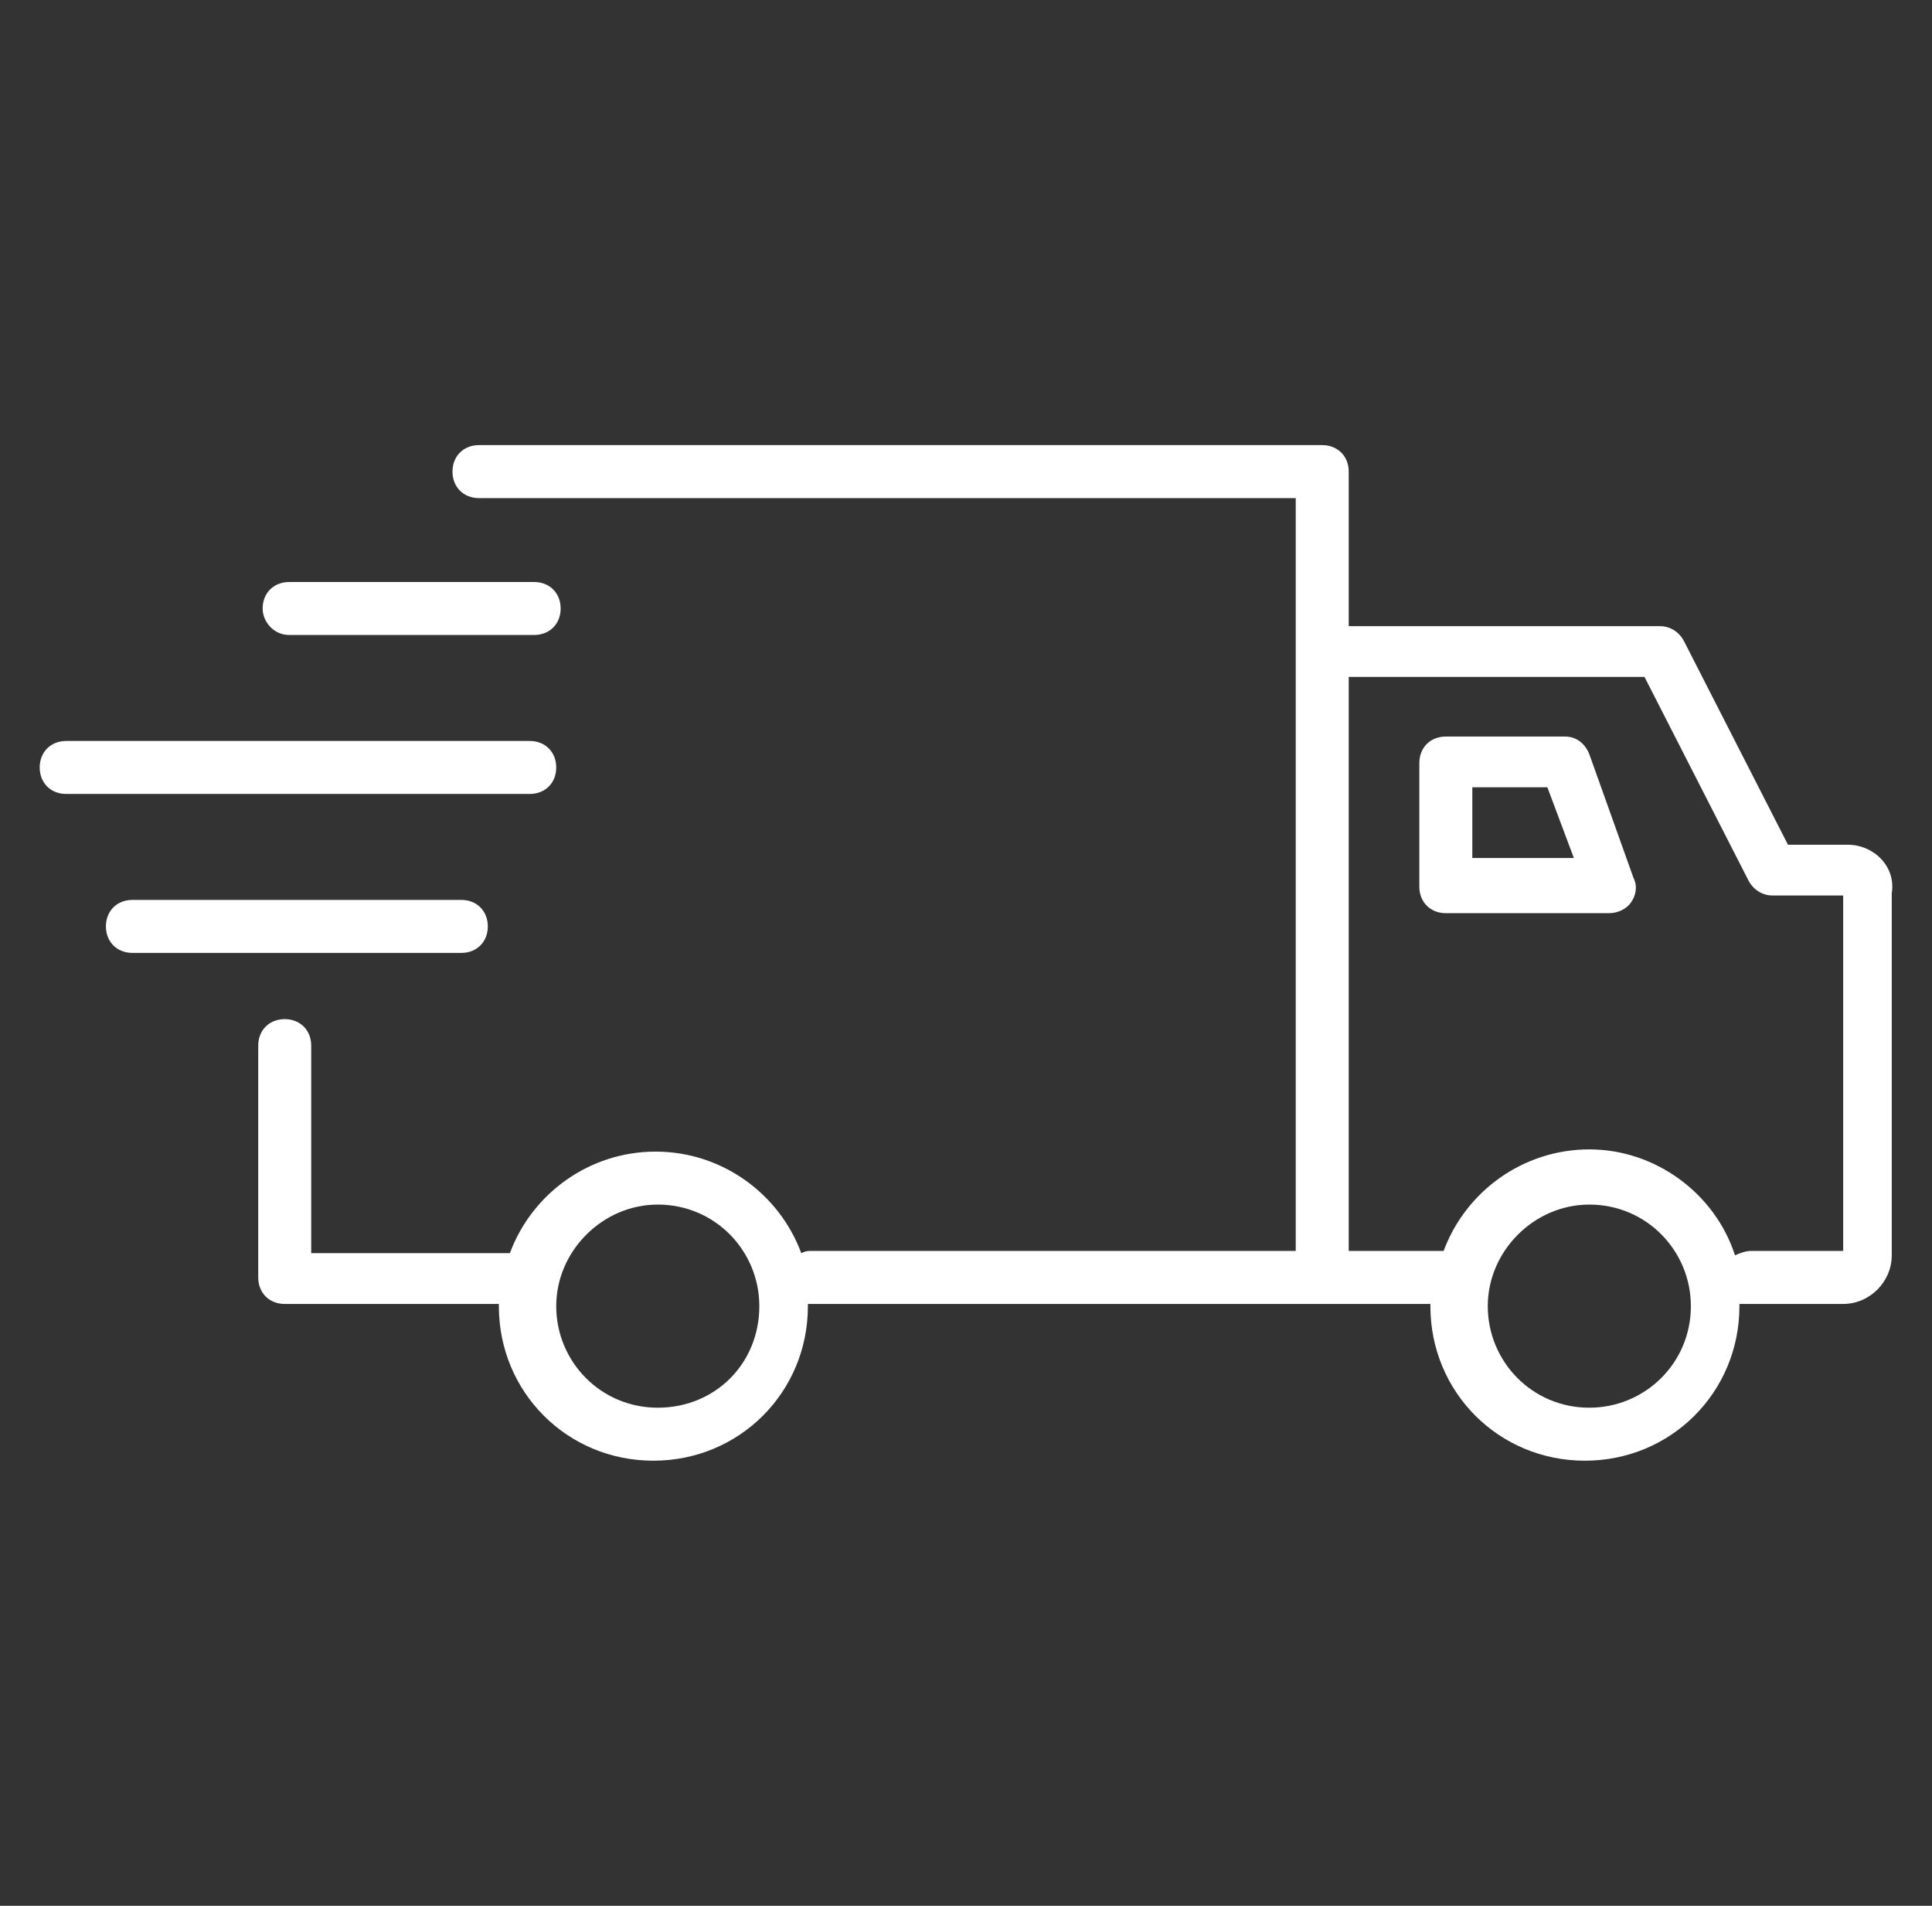 <svg width="73" height="72" viewBox="0 0 73 72" fill="none" xmlns="http://www.w3.org/2000/svg">
<rect x="0" y="0" width="73" height="72" fill="#333333" stroke="none"/>
<path d="M69.811 31.913H67.558L63.638 24.24C63.472 23.906 63.138 23.656 62.721 23.656H50.961V17.817C50.961 17.233 50.543 16.816 49.96 16.816H18.098C17.514 16.816 17.097 17.233 17.097 17.817C17.097 18.401 17.514 18.818 18.098 18.818H48.959V47.26H30.609C30.526 47.26 30.442 47.26 30.276 47.343C29.441 45.091 27.273 43.507 24.771 43.507C22.268 43.507 20.1 45.091 19.266 47.343H11.759V39.503C11.759 38.919 11.342 38.502 10.758 38.502C10.174 38.502 9.757 38.919 9.757 39.503V48.261C9.757 48.845 10.174 49.262 10.758 49.262H18.849C18.849 49.262 18.849 49.262 18.849 49.345C18.849 52.598 21.434 55.184 24.687 55.184C27.94 55.184 30.526 52.598 30.526 49.345C30.526 49.345 30.526 49.345 30.526 49.262H49.793C49.793 49.262 49.793 49.262 49.876 49.262C49.876 49.262 49.876 49.262 49.96 49.262H54.047C54.047 49.262 54.047 49.262 54.047 49.345C54.047 52.598 56.632 55.184 59.885 55.184C63.138 55.184 65.724 52.598 65.724 49.345V49.262C65.807 49.262 65.89 49.262 65.974 49.262H69.644C70.645 49.262 71.479 48.428 71.479 47.427V33.748C71.645 32.747 70.811 31.913 69.811 31.913ZM24.854 53.182C22.685 53.182 21.017 51.43 21.017 49.345C21.017 47.26 22.769 45.508 24.854 45.508C27.023 45.508 28.691 47.26 28.691 49.345C28.691 51.514 27.023 53.182 24.854 53.182ZM60.052 53.182C57.883 53.182 56.215 51.43 56.215 49.345C56.215 47.26 57.967 45.508 60.052 45.508C62.22 45.508 63.889 47.26 63.889 49.345C63.889 51.514 62.137 53.182 60.052 53.182ZM69.644 47.26H66.141C65.974 47.26 65.724 47.343 65.557 47.427C64.806 45.091 62.554 43.423 60.052 43.423C57.55 43.423 55.381 45.008 54.547 47.26H50.961V25.574H62.137L66.057 33.248C66.224 33.581 66.558 33.831 66.975 33.831H69.644V47.26Z" fill="white"/>
<path d="M10.925 23.989H20.183C20.767 23.989 21.184 23.572 21.184 22.989C21.184 22.405 20.767 21.988 20.183 21.988H10.925C10.341 21.988 9.924 22.405 9.924 22.989C9.924 23.489 10.341 23.989 10.925 23.989Z" fill="white"/>
<path d="M2.501 29.995H20.016C20.6 29.995 21.017 29.578 21.017 28.994C21.017 28.41 20.6 27.993 20.016 27.993H2.501C1.917 27.993 1.5 28.41 1.5 28.994C1.5 29.578 1.917 29.995 2.501 29.995Z" fill="white"/>
<path d="M18.432 34.999C18.432 34.415 18.015 33.998 17.431 33.998H5.003C4.419 33.998 4.002 34.415 4.002 34.999C4.002 35.583 4.419 36 5.003 36H17.431C18.015 36 18.432 35.583 18.432 34.999Z" fill="white"/>
<path d="M60.052 28.493C59.885 28.076 59.551 27.826 59.134 27.826H54.63C54.046 27.826 53.629 28.243 53.629 28.827V33.498C53.629 34.082 54.046 34.499 54.63 34.499H60.802C61.136 34.499 61.47 34.332 61.636 34.082C61.803 33.831 61.887 33.498 61.72 33.164L60.052 28.493ZM55.631 32.414V29.744H58.467L59.468 32.414H55.631Z" fill="white"/>
</svg>
